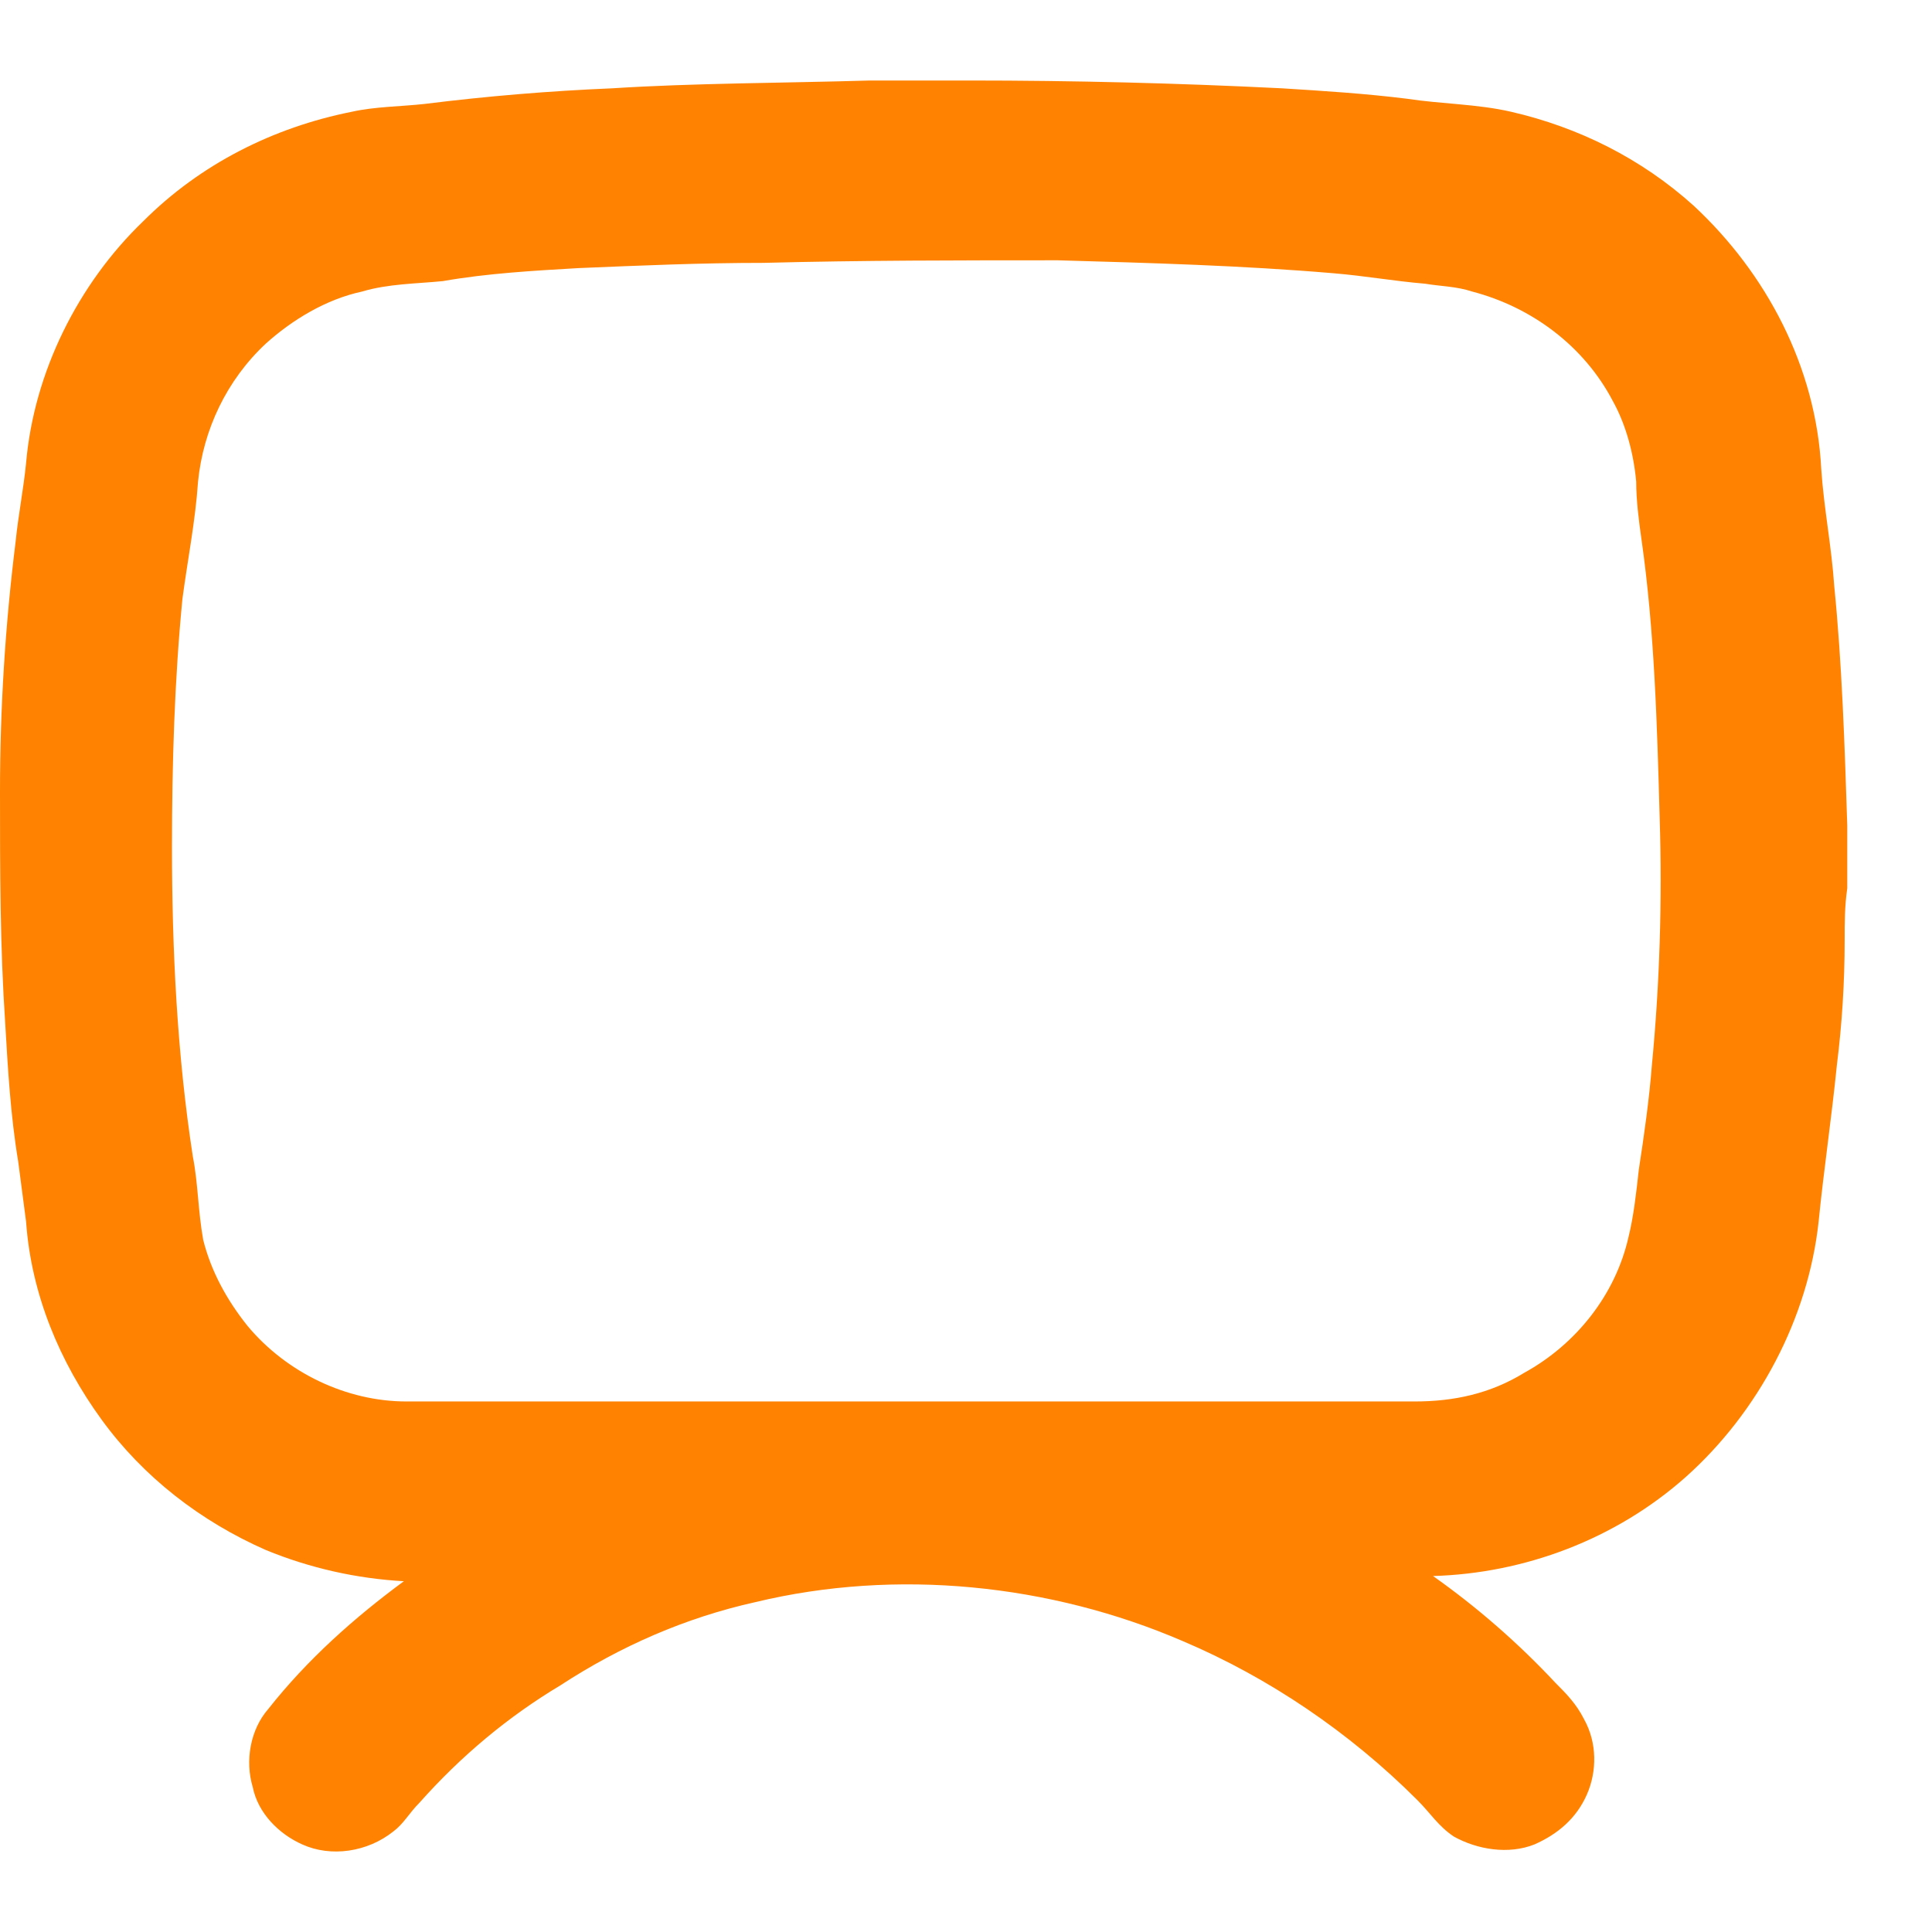 <svg xmlns="http://www.w3.org/2000/svg" width="48" height="48" viewBox="0 0 48 48" fill="none"><path d="M21.621 2H24.081C26.67 2 29.259 2.065 31.848 2.194C32.884 2.259 33.92 2.324 34.955 2.453C35.797 2.583 36.703 2.583 37.544 2.777C39.227 3.165 40.781 3.942 42.075 5.107C43.888 6.79 45.118 9.12 45.248 11.645C45.312 12.616 45.506 13.587 45.571 14.558C45.765 16.5 45.83 18.506 45.895 20.513V20.772V22.066C45.83 22.52 45.83 22.908 45.83 23.361C45.83 24.397 45.766 25.433 45.636 26.468C45.507 27.762 45.312 29.057 45.183 30.352C44.924 32.747 43.694 35.077 41.882 36.696C40.134 38.249 37.868 39.091 35.603 39.156C36.703 39.932 37.739 40.839 38.645 41.81C38.904 42.069 39.163 42.328 39.357 42.716C39.681 43.298 39.681 44.011 39.422 44.593C39.163 45.175 38.71 45.564 38.127 45.823C37.48 46.082 36.703 45.953 36.121 45.629C35.732 45.37 35.538 45.046 35.214 44.723C33.532 43.04 31.524 41.68 29.389 40.774C26.087 39.35 22.268 38.962 18.773 39.803C17.025 40.191 15.406 40.904 13.918 41.875C12.623 42.651 11.458 43.623 10.422 44.788C10.164 45.046 10.034 45.306 9.775 45.5C9.127 46.018 8.221 46.147 7.509 45.824C6.927 45.565 6.409 45.047 6.279 44.399C6.085 43.752 6.214 42.975 6.667 42.457C7.638 41.227 8.804 40.191 10.034 39.285C8.869 39.221 7.703 38.962 6.603 38.509C4.984 37.797 3.56 36.696 2.525 35.272C1.489 33.848 0.777 32.165 0.648 30.353C0.583 29.835 0.518 29.382 0.453 28.864C0.259 27.699 0.195 26.534 0.13 25.433C1.04726e-06 23.491 0 21.614 0 19.672C0 17.6 0.13 15.529 0.388 13.457C0.453 12.81 0.582 12.163 0.647 11.515C0.841 9.249 1.942 7.049 3.56 5.495C4.984 4.071 6.796 3.165 8.739 2.777C9.321 2.647 9.969 2.647 10.551 2.582C12.105 2.388 13.658 2.259 15.212 2.194C17.219 2.065 19.42 2.065 21.62 2M18.967 6.531C17.413 6.531 15.924 6.596 14.37 6.661C13.27 6.725 12.105 6.79 11.004 6.984C10.357 7.049 9.645 7.049 8.998 7.243C8.092 7.437 7.25 7.955 6.603 8.538C5.632 9.444 5.049 10.674 4.92 11.969C4.855 12.939 4.661 13.911 4.532 14.881C4.337 16.888 4.273 18.96 4.273 21.031C4.273 23.62 4.402 26.209 4.791 28.734C4.92 29.382 4.92 30.094 5.049 30.806C5.244 31.582 5.632 32.294 6.15 32.942C7.121 34.107 8.61 34.819 10.098 34.819H35.15C36.121 34.819 37.027 34.625 37.869 34.107C39.163 33.395 40.134 32.165 40.458 30.741C40.587 30.223 40.652 29.64 40.716 29.058C40.846 28.216 40.975 27.31 41.04 26.469C41.234 24.462 41.299 22.39 41.234 20.319C41.17 17.989 41.105 15.659 40.781 13.393C40.716 12.939 40.651 12.422 40.651 11.969C40.587 11.256 40.393 10.544 40.069 9.962C39.357 8.602 38.062 7.632 36.574 7.243C36.185 7.114 35.797 7.114 35.409 7.049C34.632 6.984 33.92 6.855 33.143 6.79C30.877 6.596 28.547 6.532 26.281 6.467C23.886 6.467 21.426 6.467 18.967 6.531L18.967 6.531Z" fill="#FF8300"></path></svg>